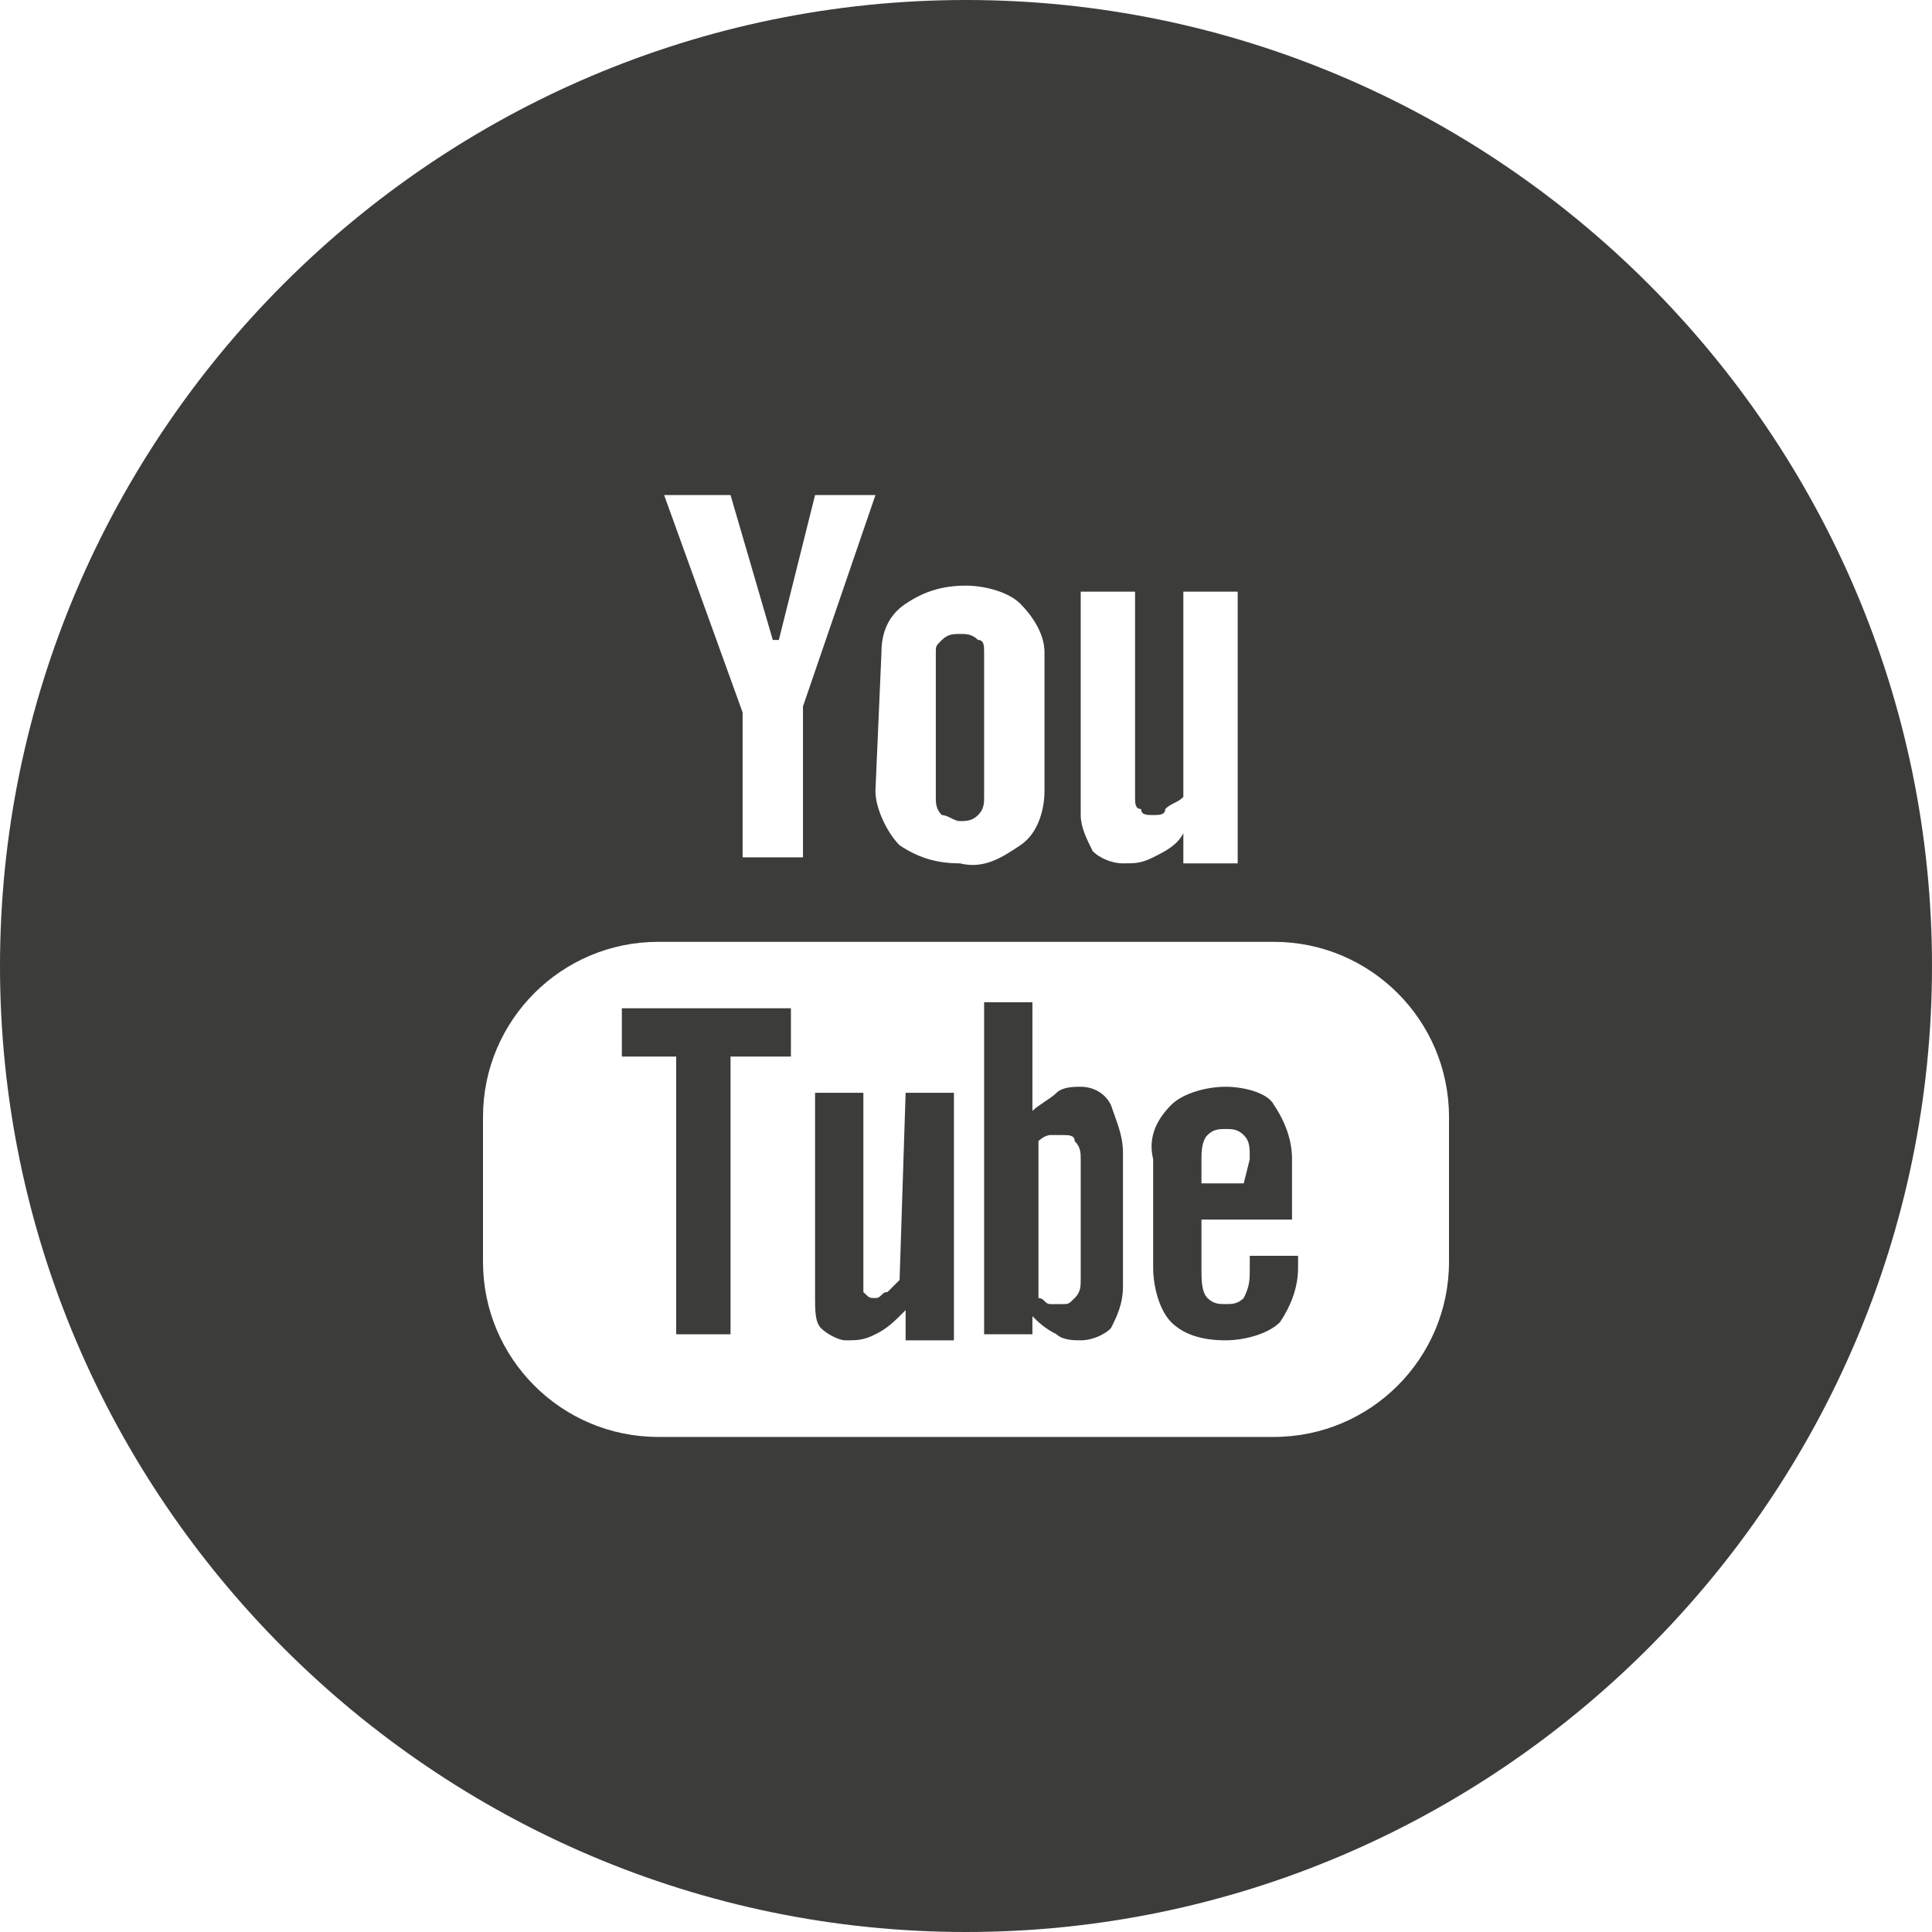 <?xml version="1.0" encoding="utf-8"?>
<!-- Generator: $$$/GeneralStr/196=Adobe Illustrator 27.6.0, SVG Export Plug-In . SVG Version: 6.00 Build 0)  -->
<svg version="1.1" id="Livello_1" xmlns="http://www.w3.org/2000/svg" xmlns:xlink="http://www.w3.org/1999/xlink" x="0px" y="0px"
	 viewBox="0 0 32 32" style="enable-background:new 0 0 32 32;" xml:space="preserve">
<style type="text/css">
	.st0{fill:#3C3C3B;}
</style>
<g id="Livello_2_00000042732262793790326000000015612455310926167182_">
	<g id="RAW_ICONS_-_SQUARE_ROUNDED_CIRCLE">
		<path class="st0" d="M15.9,13.6c0.1,0,0.2,0,0.3-0.1c0.1-0.1,0.1-0.2,0.1-0.3v-2.4c0-0.1,0-0.2-0.1-0.2c-0.1-0.1-0.2-0.1-0.3-0.1
			c-0.1,0-0.2,0-0.3,0.1c-0.1,0.1-0.1,0.1-0.1,0.2v2.4c0,0.1,0,0.2,0.1,0.3C15.7,13.5,15.8,13.6,15.9,13.6z"/>
		<path class="st0" d="M17.9,18c-0.1,0-0.3,0-0.4,0.1c-0.1,0.1-0.3,0.2-0.4,0.3v-1.8h-0.8v5.5h0.8v-0.3c0.1,0.1,0.2,0.2,0.4,0.3
			c0.1,0.1,0.3,0.1,0.4,0.1c0.2,0,0.4-0.1,0.5-0.2c0.1-0.2,0.2-0.4,0.2-0.7v-2.2c0-0.3-0.1-0.5-0.2-0.8C18.3,18.1,18.1,18,17.9,18z
			 M17.9,21.2c0,0.1,0,0.2-0.1,0.3c-0.1,0.1-0.1,0.1-0.2,0.1c-0.1,0-0.1,0-0.2,0c-0.1,0-0.1-0.1-0.2-0.1v-2.6c0,0,0.1-0.1,0.2-0.1
			c0.1,0,0.1,0,0.2,0c0.1,0,0.2,0,0.2,0.1c0.1,0.1,0.1,0.2,0.1,0.3V21.2z"/>
		<polygon class="st0" points="10.3,17.5 11.2,17.5 11.2,22.1 12.1,22.1 12.1,17.5 13.1,17.5 13.1,16.7 10.3,16.7 		"/>
		<path class="st0" d="M14.9,21.2c-0.1,0.1-0.2,0.2-0.2,0.2c-0.1,0-0.1,0.1-0.2,0.1c-0.1,0-0.1,0-0.2-0.1c0-0.1,0-0.1,0-0.2v-3.1
			h-0.8v3.4c0,0.2,0,0.4,0.1,0.5c0.1,0.1,0.3,0.2,0.4,0.2c0.2,0,0.3,0,0.5-0.1c0.2-0.1,0.3-0.2,0.5-0.4v0.5h0.8v-4.1H15L14.9,21.2z"
			/>
		<path class="st0" d="M16,0C7.2,0,0,7.2,0,16s7.2,16,16,16s16-7.2,16-16S24.8,0,16,0z M17.9,9.8h0.9v3.4c0,0.1,0,0.2,0.1,0.2
			c0,0.1,0.1,0.1,0.2,0.1c0.1,0,0.2,0,0.2-0.1c0.1-0.1,0.2-0.1,0.3-0.2V9.8h0.9v4.5h-0.9v-0.5c-0.1,0.2-0.3,0.3-0.5,0.4
			c-0.2,0.1-0.3,0.1-0.5,0.1c-0.2,0-0.4-0.1-0.5-0.2c-0.1-0.2-0.2-0.4-0.2-0.6V9.8z M14.6,10.8c0-0.3,0.1-0.6,0.4-0.8
			c0.3-0.2,0.6-0.3,1-0.3c0.3,0,0.7,0.1,0.9,0.3c0.2,0.2,0.4,0.5,0.4,0.8v2.3c0,0.3-0.1,0.7-0.4,0.9c-0.3,0.2-0.6,0.4-1,0.3
			c-0.4,0-0.7-0.1-1-0.3c-0.2-0.2-0.4-0.6-0.4-0.9L14.6,10.8z M12.1,8.2l0.7,2.4h0.1l0.6-2.4h1l-1.2,3.5v2.5h-1v-2.4L11,8.2H12.1z
			 M24,20.9c0,1.6-1.3,2.9-2.9,2.9H10.9c-1.6,0-2.9-1.3-2.9-2.9v-2.4c0-1.6,1.3-2.9,2.9-2.9h10.2c1.6,0,2.9,1.3,2.9,2.9V20.9z"/>
		<path class="st0" d="M20.3,18c-0.3,0-0.7,0.1-0.9,0.3c-0.2,0.2-0.4,0.5-0.3,0.9V21c0,0.3,0.1,0.7,0.3,0.9c0.2,0.2,0.5,0.3,0.9,0.3
			c0.3,0,0.7-0.1,0.9-0.3c0.2-0.3,0.3-0.6,0.3-0.9v-0.2h-0.8V21c0,0.2,0,0.3-0.1,0.5c-0.1,0.1-0.2,0.1-0.3,0.1c-0.1,0-0.2,0-0.3-0.1
			c-0.1-0.1-0.1-0.3-0.1-0.5v-0.8h1.5v-1c0-0.3-0.1-0.6-0.3-0.9C21,18.1,20.6,18,20.3,18z M20.6,19.6h-0.7v-0.4c0-0.1,0-0.3,0.1-0.4
			c0.1-0.1,0.2-0.1,0.3-0.1c0.1,0,0.2,0,0.3,0.1c0.1,0.1,0.1,0.2,0.1,0.4L20.6,19.6z"/>
	</g>
</g>
</svg>
